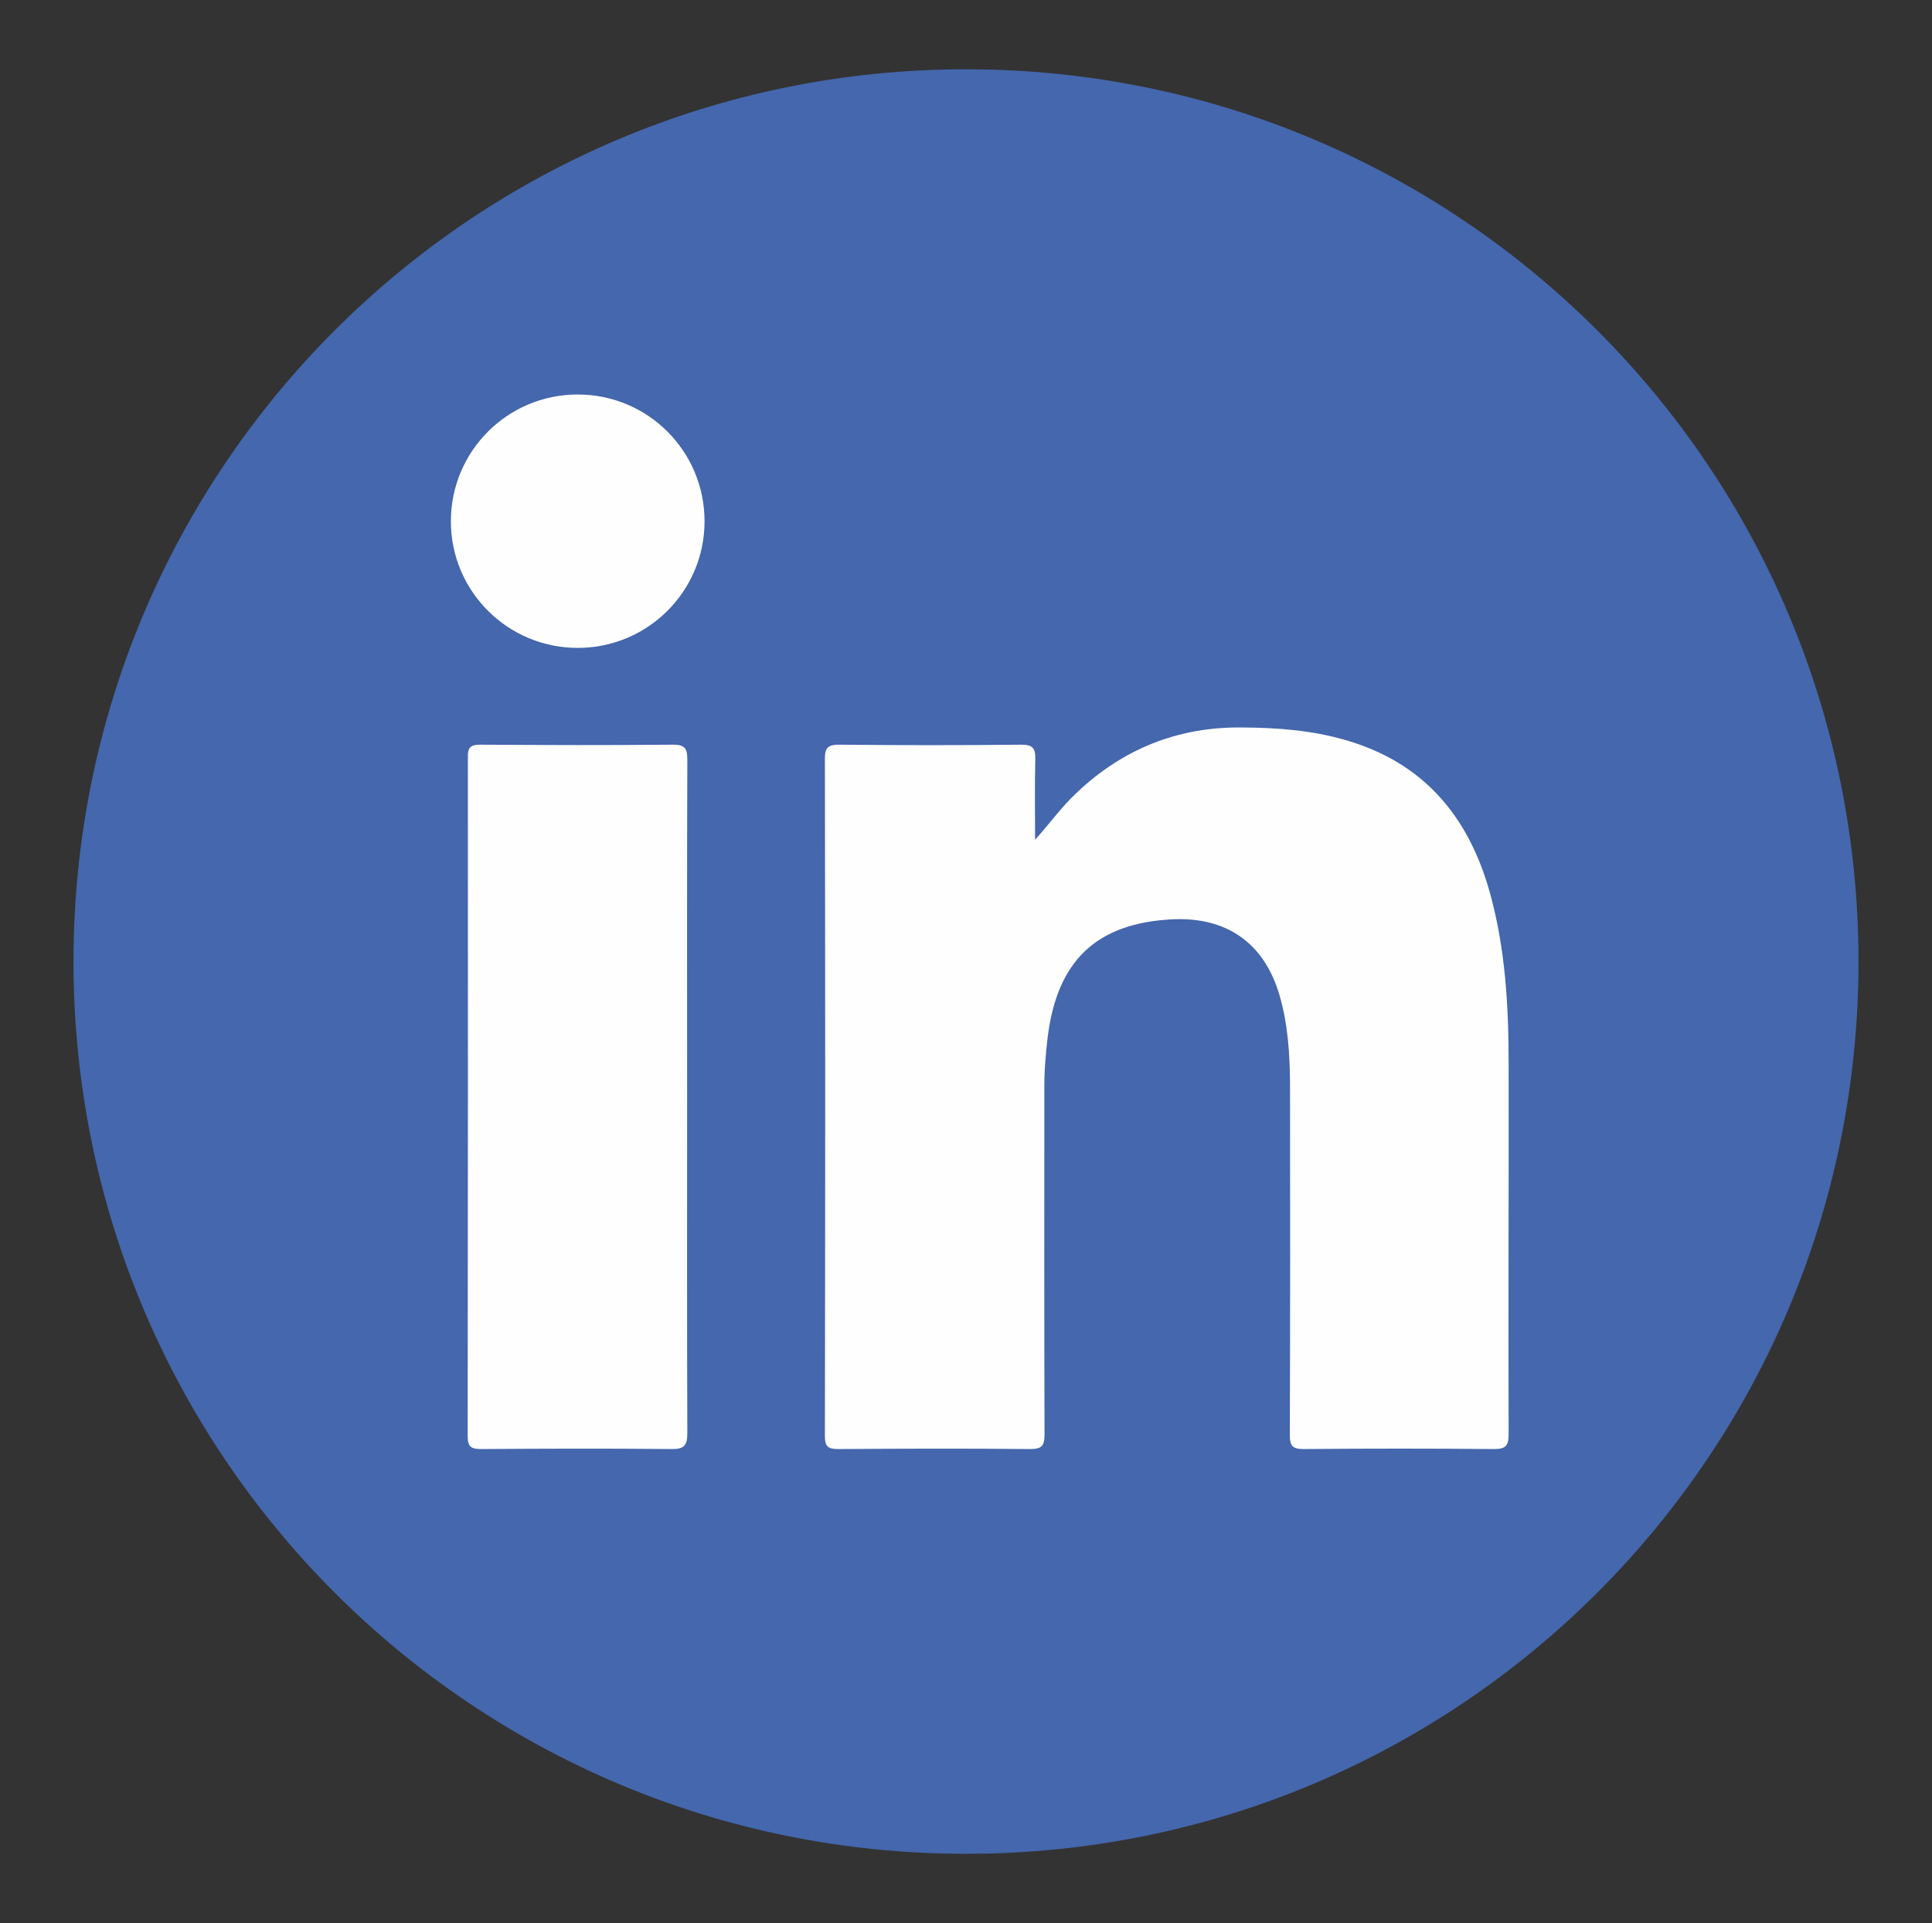 <svg version="1.2" xmlns="http://www.w3.org/2000/svg" viewBox="0 0 920 916" width="920" height="916">
	<rect x="0" y="0" width="920" height="916" fill="#333333" stroke="none"/>
	<title>v982-d3-04-ai</title>
	<style>
		.s0 { fill: #4467ad } 
		.s1 { fill: #fefefe } 
	</style>
	<g id="&lt;Group&gt;">
		<path id="&lt;Path&gt;" class="s0" d="m460 883c-235 0-425-190-425-425 0-235 190-425 425-425 235 0 425 190 425 425 0 235-190 425-425 425z"/>
		<g id="&lt;Group&gt;">
			<g id="&lt;Group&gt;">
				<path id="&lt;Path&gt;" class="s1" d="m492.9 400c7-7.8 12.7-15.8 19.9-22.5 22-20.8 48.1-31.3 78.5-31 16.8 0.1 33.3 1.3 49.4 6 36.9 10.6 58.4 36 68.6 72.1 7.6 27 9.1 54.7 9.1 82.6 0.1 58.7-0.2 117.4 0 176.1 0 5.5-1.6 6.9-7 6.9q-45.3-0.4-90.7 0c-5.3 0-6.5-1.6-6.5-6.6 0.2-55.9 0.2-111.8 0.1-167.6-0.1-14-1-28-4.9-41.6-7.2-25.1-25.2-37.9-51.5-36.5-35.8 1.9-54.5 19.7-59 56.1-1.1 8.8-1.7 17.5-1.6 26.2 0 54.4-0.1 108.7 0.1 163 0 5.5-1.3 7-6.9 7-30.4-0.3-60.9-0.2-91.4 0-4.9 0-6.3-1.3-6.3-6.2q0.3-161.4 0-322.7c0-5.4 1.8-6.6 6.8-6.6 28.9 0.3 57.9 0.3 86.8 0 5.3 0 6.7 1.7 6.6 6.7-0.3 12.9-0.1 25.8-0.1 38.6z"/>
				<path id="&lt;Path&gt;" class="s1" d="m327.2 522.9c0 53.3-0.1 106.5 0.1 159.7 0 5.9-1.5 7.7-7.6 7.6-30.2-0.3-60.4-0.2-90.7 0-4.8 0-6.3-1.2-6.3-6.2q0.2-161.6 0.1-323.2c-0.1-4.5 1-6.1 5.8-6.1 30.6 0.2 61.3 0.3 92 0 5.9 0 6.7 2.2 6.7 7.3-0.2 53.6-0.1 107.3-0.1 160.9z"/>
				<path id="&lt;Path&gt;" class="s1" d="m275.1 308.6c-33.4 0-60.4-27-60.4-60.3 0-33.4 27-60.4 60.4-60.4 33.4 0 60.4 27 60.4 60.4 0 33.3-27 60.3-60.4 60.3z"/>
			</g>
		</g>
	</g>
</svg>